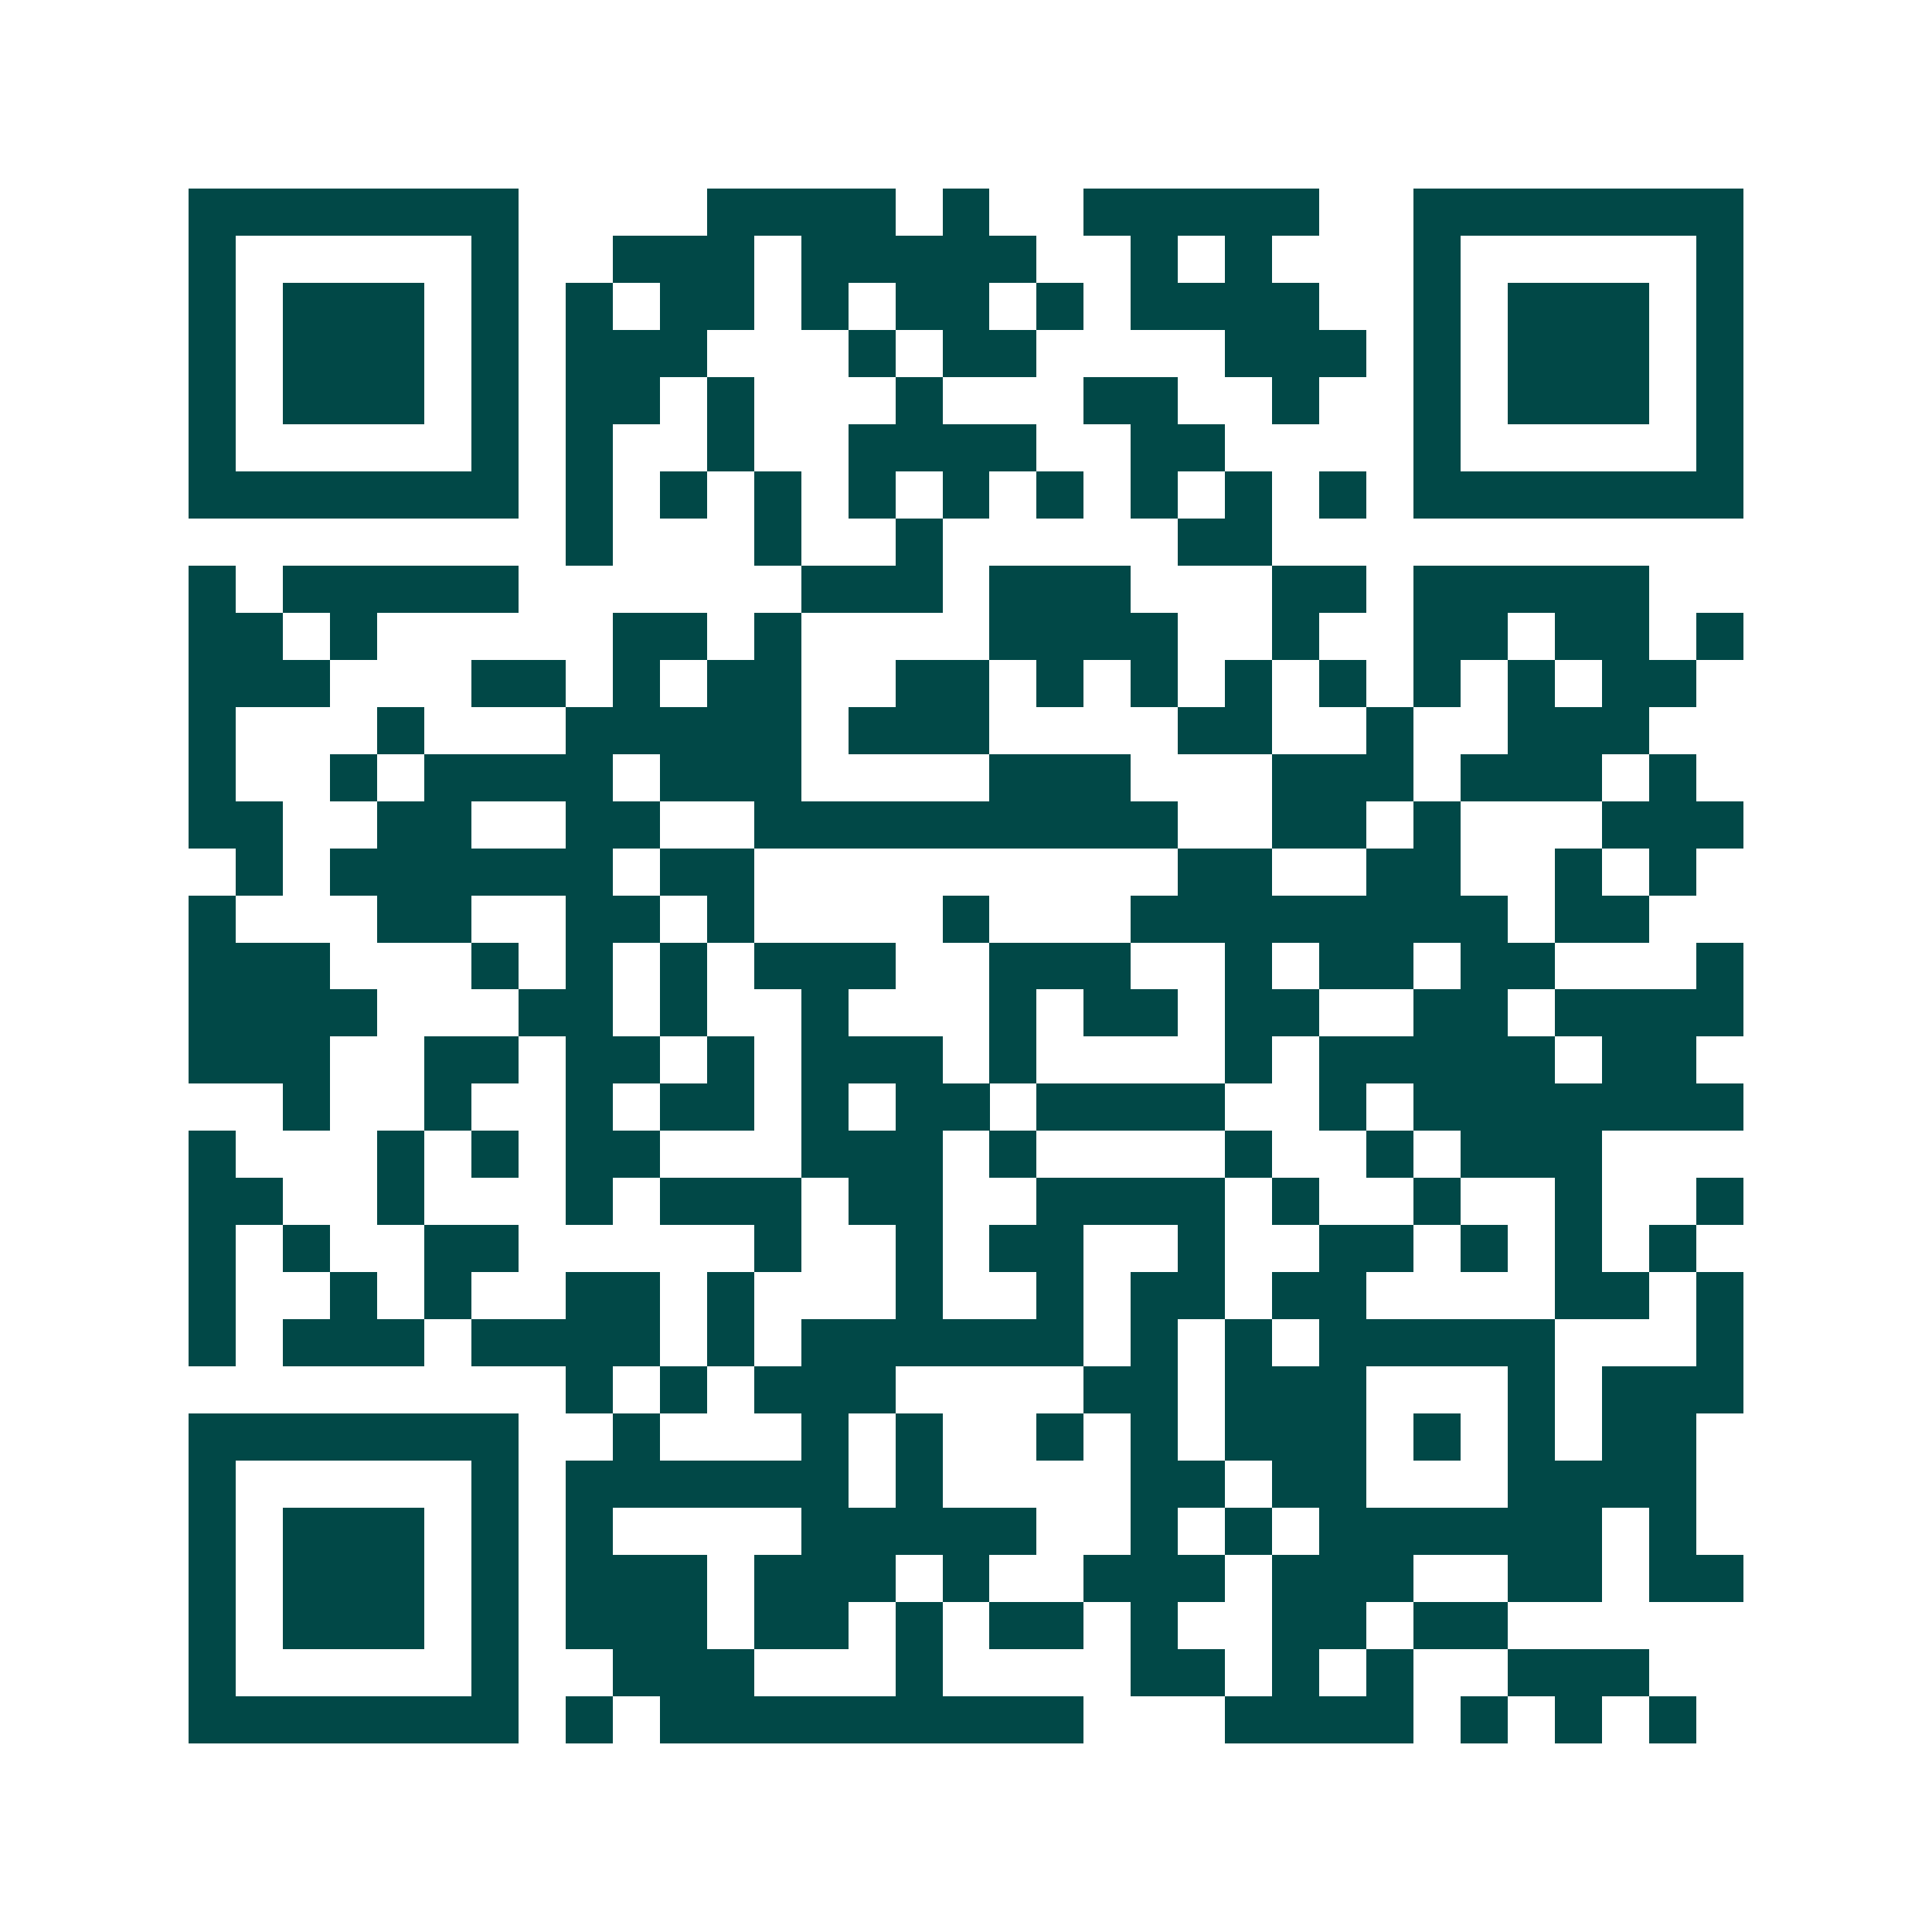 <svg xmlns="http://www.w3.org/2000/svg" width="200" height="200" viewBox="0 0 41 41" shape-rendering="crispEdges"><path fill="#ffffff" d="M0 0h41v41H0z"/><path stroke="#014847" d="M4 4.5h7m4 0h4m1 0h1m2 0h5m2 0h7M4 5.5h1m5 0h1m2 0h3m1 0h5m2 0h1m1 0h1m3 0h1m5 0h1M4 6.5h1m1 0h3m1 0h1m1 0h1m1 0h2m1 0h1m1 0h2m1 0h1m1 0h4m2 0h1m1 0h3m1 0h1M4 7.5h1m1 0h3m1 0h1m1 0h3m3 0h1m1 0h2m4 0h3m1 0h1m1 0h3m1 0h1M4 8.5h1m1 0h3m1 0h1m1 0h2m1 0h1m3 0h1m3 0h2m2 0h1m2 0h1m1 0h3m1 0h1M4 9.5h1m5 0h1m1 0h1m2 0h1m2 0h4m2 0h2m4 0h1m5 0h1M4 10.5h7m1 0h1m1 0h1m1 0h1m1 0h1m1 0h1m1 0h1m1 0h1m1 0h1m1 0h1m1 0h7M12 11.5h1m3 0h1m2 0h1m5 0h2M4 12.5h1m1 0h5m6 0h3m1 0h3m3 0h2m1 0h5M4 13.5h2m1 0h1m5 0h2m1 0h1m4 0h4m2 0h1m2 0h2m1 0h2m1 0h1M4 14.5h3m3 0h2m1 0h1m1 0h2m2 0h2m1 0h1m1 0h1m1 0h1m1 0h1m1 0h1m1 0h1m1 0h2M4 15.5h1m3 0h1m3 0h5m1 0h3m4 0h2m2 0h1m2 0h3M4 16.5h1m2 0h1m1 0h4m1 0h3m4 0h3m3 0h3m1 0h3m1 0h1M4 17.5h2m2 0h2m2 0h2m2 0h9m2 0h2m1 0h1m3 0h3M5 18.5h1m1 0h6m1 0h2m9 0h2m2 0h2m2 0h1m1 0h1M4 19.5h1m3 0h2m2 0h2m1 0h1m4 0h1m3 0h8m1 0h2M4 20.5h3m3 0h1m1 0h1m1 0h1m1 0h3m2 0h3m2 0h1m1 0h2m1 0h2m3 0h1M4 21.5h4m3 0h2m1 0h1m2 0h1m3 0h1m1 0h2m1 0h2m2 0h2m1 0h4M4 22.5h3m2 0h2m1 0h2m1 0h1m1 0h3m1 0h1m4 0h1m1 0h5m1 0h2M6 23.5h1m2 0h1m2 0h1m1 0h2m1 0h1m1 0h2m1 0h4m2 0h1m1 0h7M4 24.5h1m3 0h1m1 0h1m1 0h2m3 0h3m1 0h1m4 0h1m2 0h1m1 0h3M4 25.5h2m2 0h1m3 0h1m1 0h3m1 0h2m2 0h4m1 0h1m2 0h1m2 0h1m2 0h1M4 26.5h1m1 0h1m2 0h2m5 0h1m2 0h1m1 0h2m2 0h1m2 0h2m1 0h1m1 0h1m1 0h1M4 27.5h1m2 0h1m1 0h1m2 0h2m1 0h1m3 0h1m2 0h1m1 0h2m1 0h2m4 0h2m1 0h1M4 28.5h1m1 0h3m1 0h4m1 0h1m1 0h6m1 0h1m1 0h1m1 0h5m3 0h1M12 29.5h1m1 0h1m1 0h3m4 0h2m1 0h3m3 0h1m1 0h3M4 30.5h7m2 0h1m3 0h1m1 0h1m2 0h1m1 0h1m1 0h3m1 0h1m1 0h1m1 0h2M4 31.5h1m5 0h1m1 0h6m1 0h1m4 0h2m1 0h2m3 0h4M4 32.5h1m1 0h3m1 0h1m1 0h1m4 0h5m2 0h1m1 0h1m1 0h6m1 0h1M4 33.5h1m1 0h3m1 0h1m1 0h3m1 0h3m1 0h1m2 0h3m1 0h3m2 0h2m1 0h2M4 34.5h1m1 0h3m1 0h1m1 0h3m1 0h2m1 0h1m1 0h2m1 0h1m2 0h2m1 0h2M4 35.5h1m5 0h1m2 0h3m3 0h1m4 0h2m1 0h1m1 0h1m2 0h3M4 36.5h7m1 0h1m1 0h9m3 0h4m1 0h1m1 0h1m1 0h1"/></svg>
